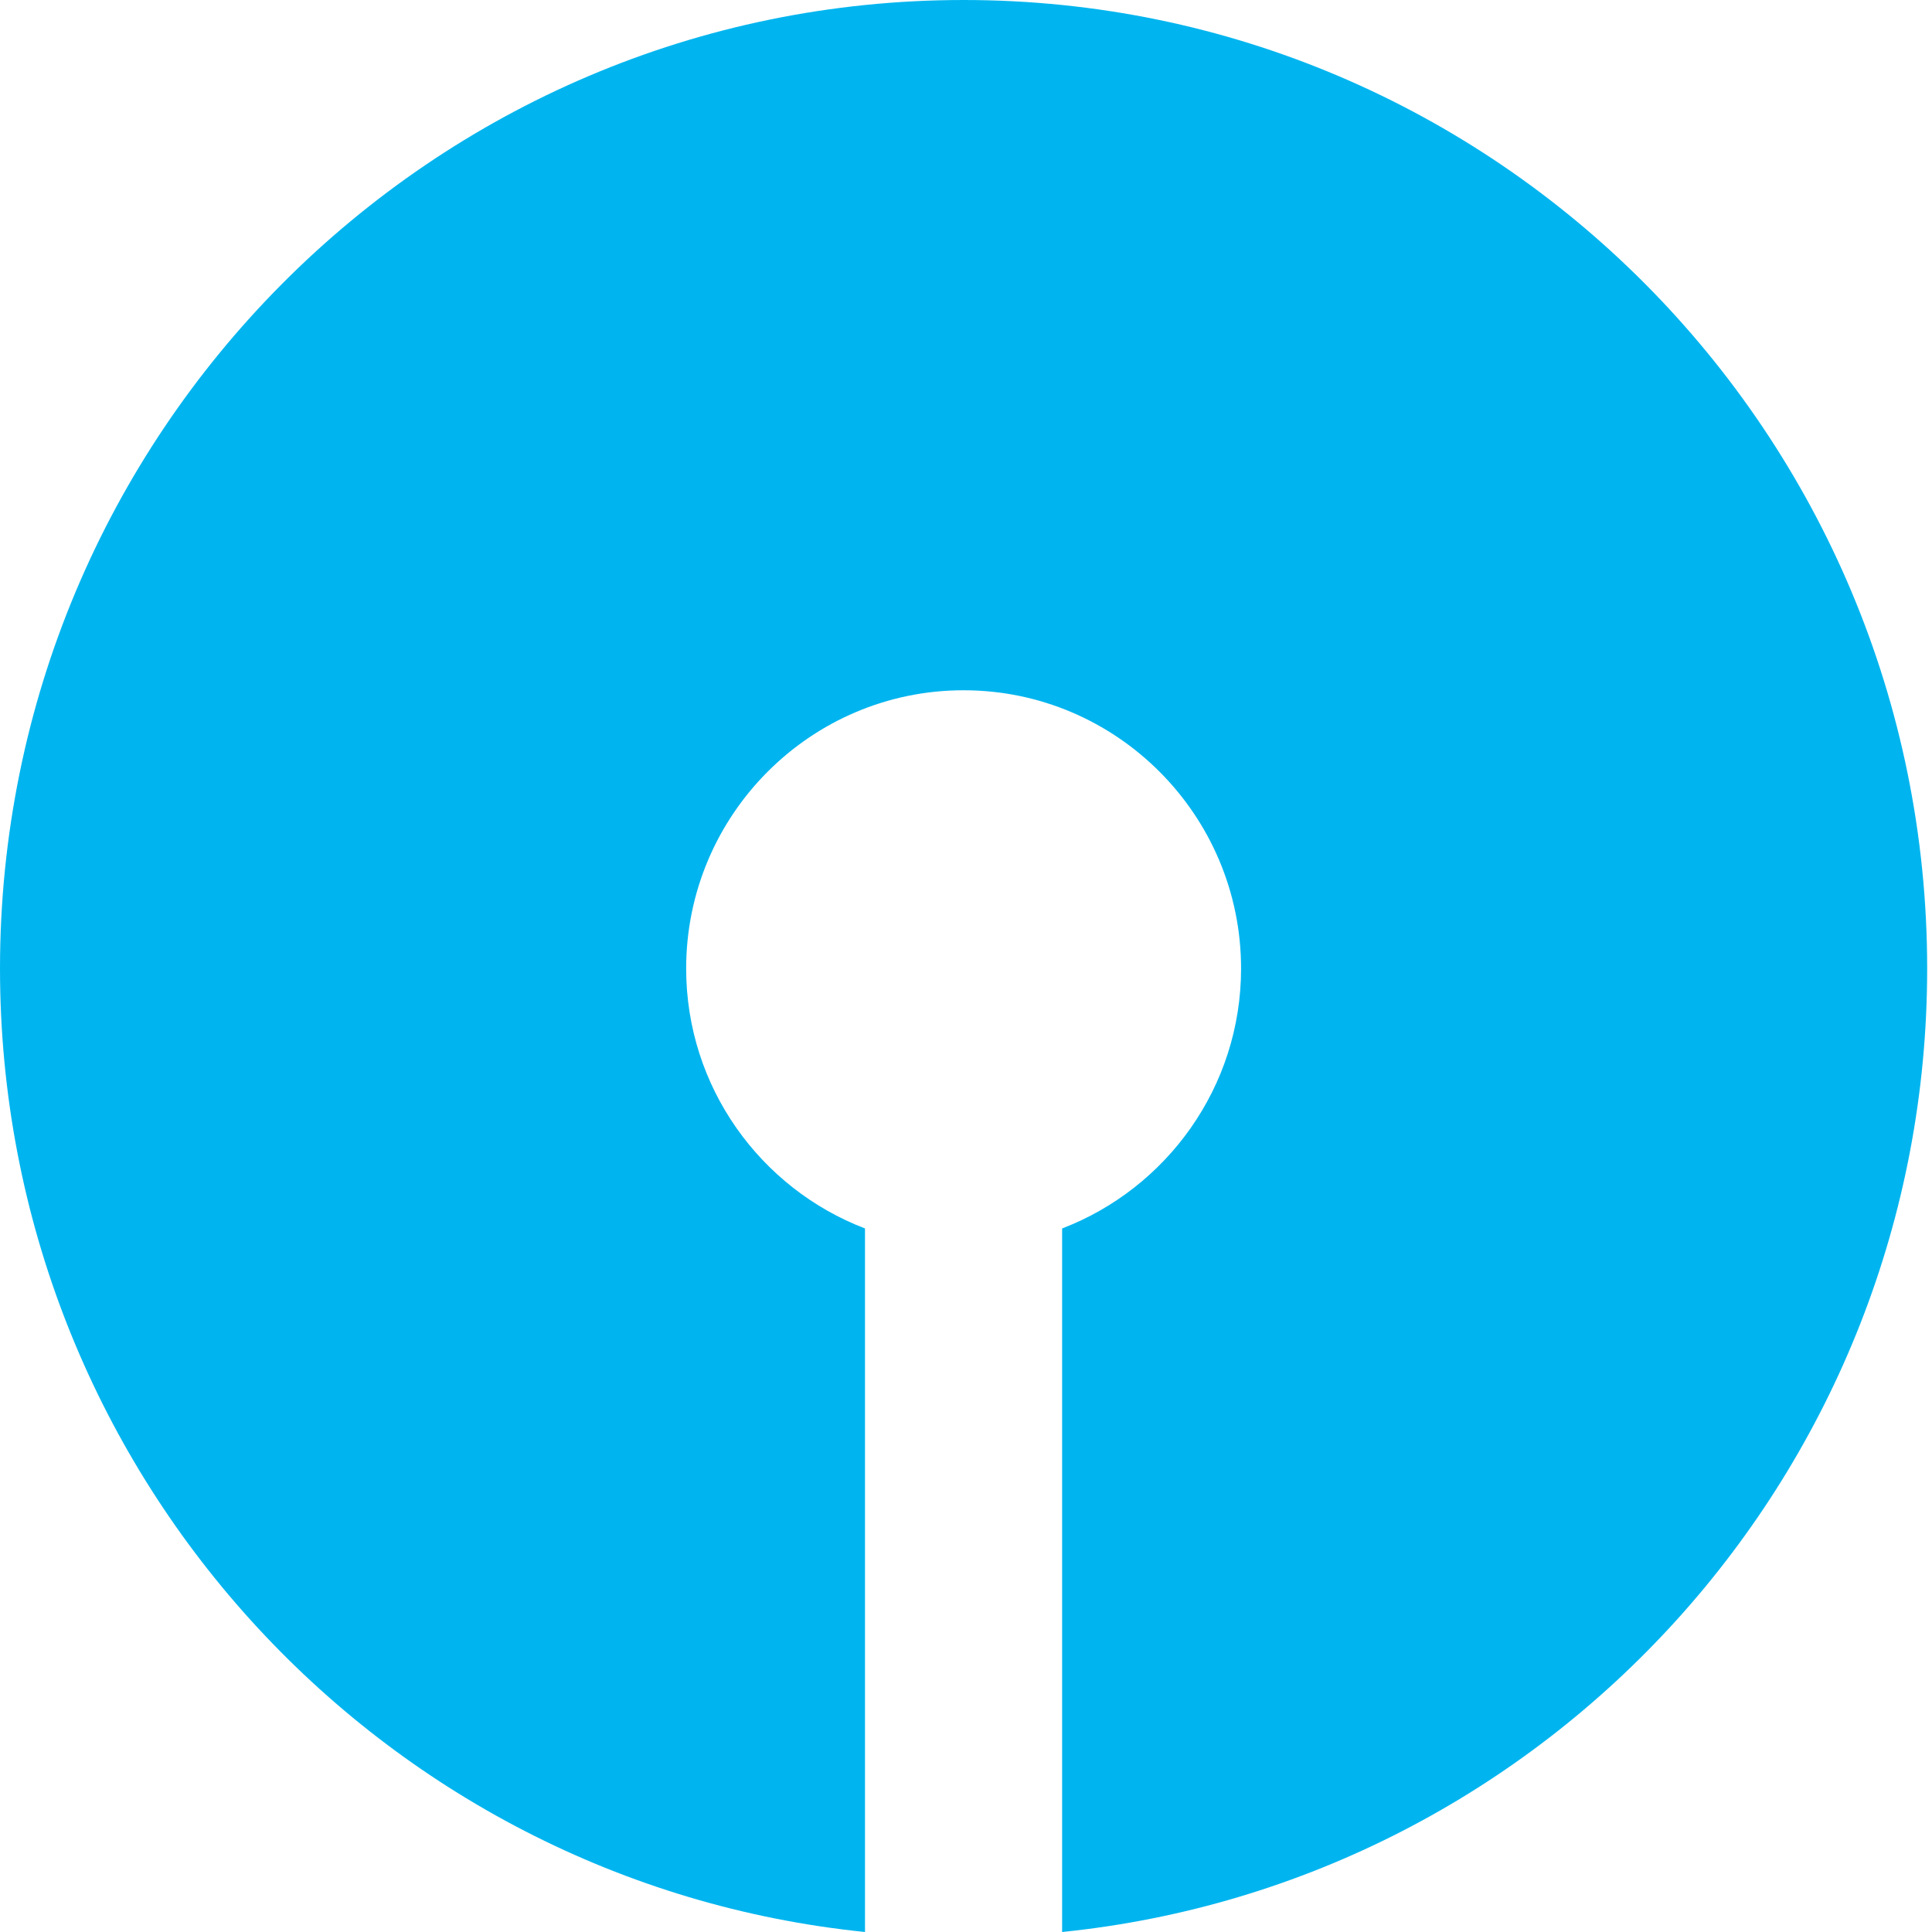 <svg width="32" height="32" viewBox="0 0 32 32" fill="none" xmlns="http://www.w3.org/2000/svg">
<path d="M15.96 0C7.146 0 0 7.182 0 16.042C0 24.348 6.28 31.179 14.327 32V20.347C12.597 19.685 11.365 18.006 11.365 16.042C11.365 13.5 13.426 11.433 15.96 11.433C18.493 11.433 20.556 13.5 20.556 16.042C20.556 18.006 19.321 19.685 17.592 20.347V32C25.64 31.179 31.92 24.348 31.92 16.042C31.92 7.182 24.774 0 15.96 0Z" fill="#00B5EF"/>
</svg>
